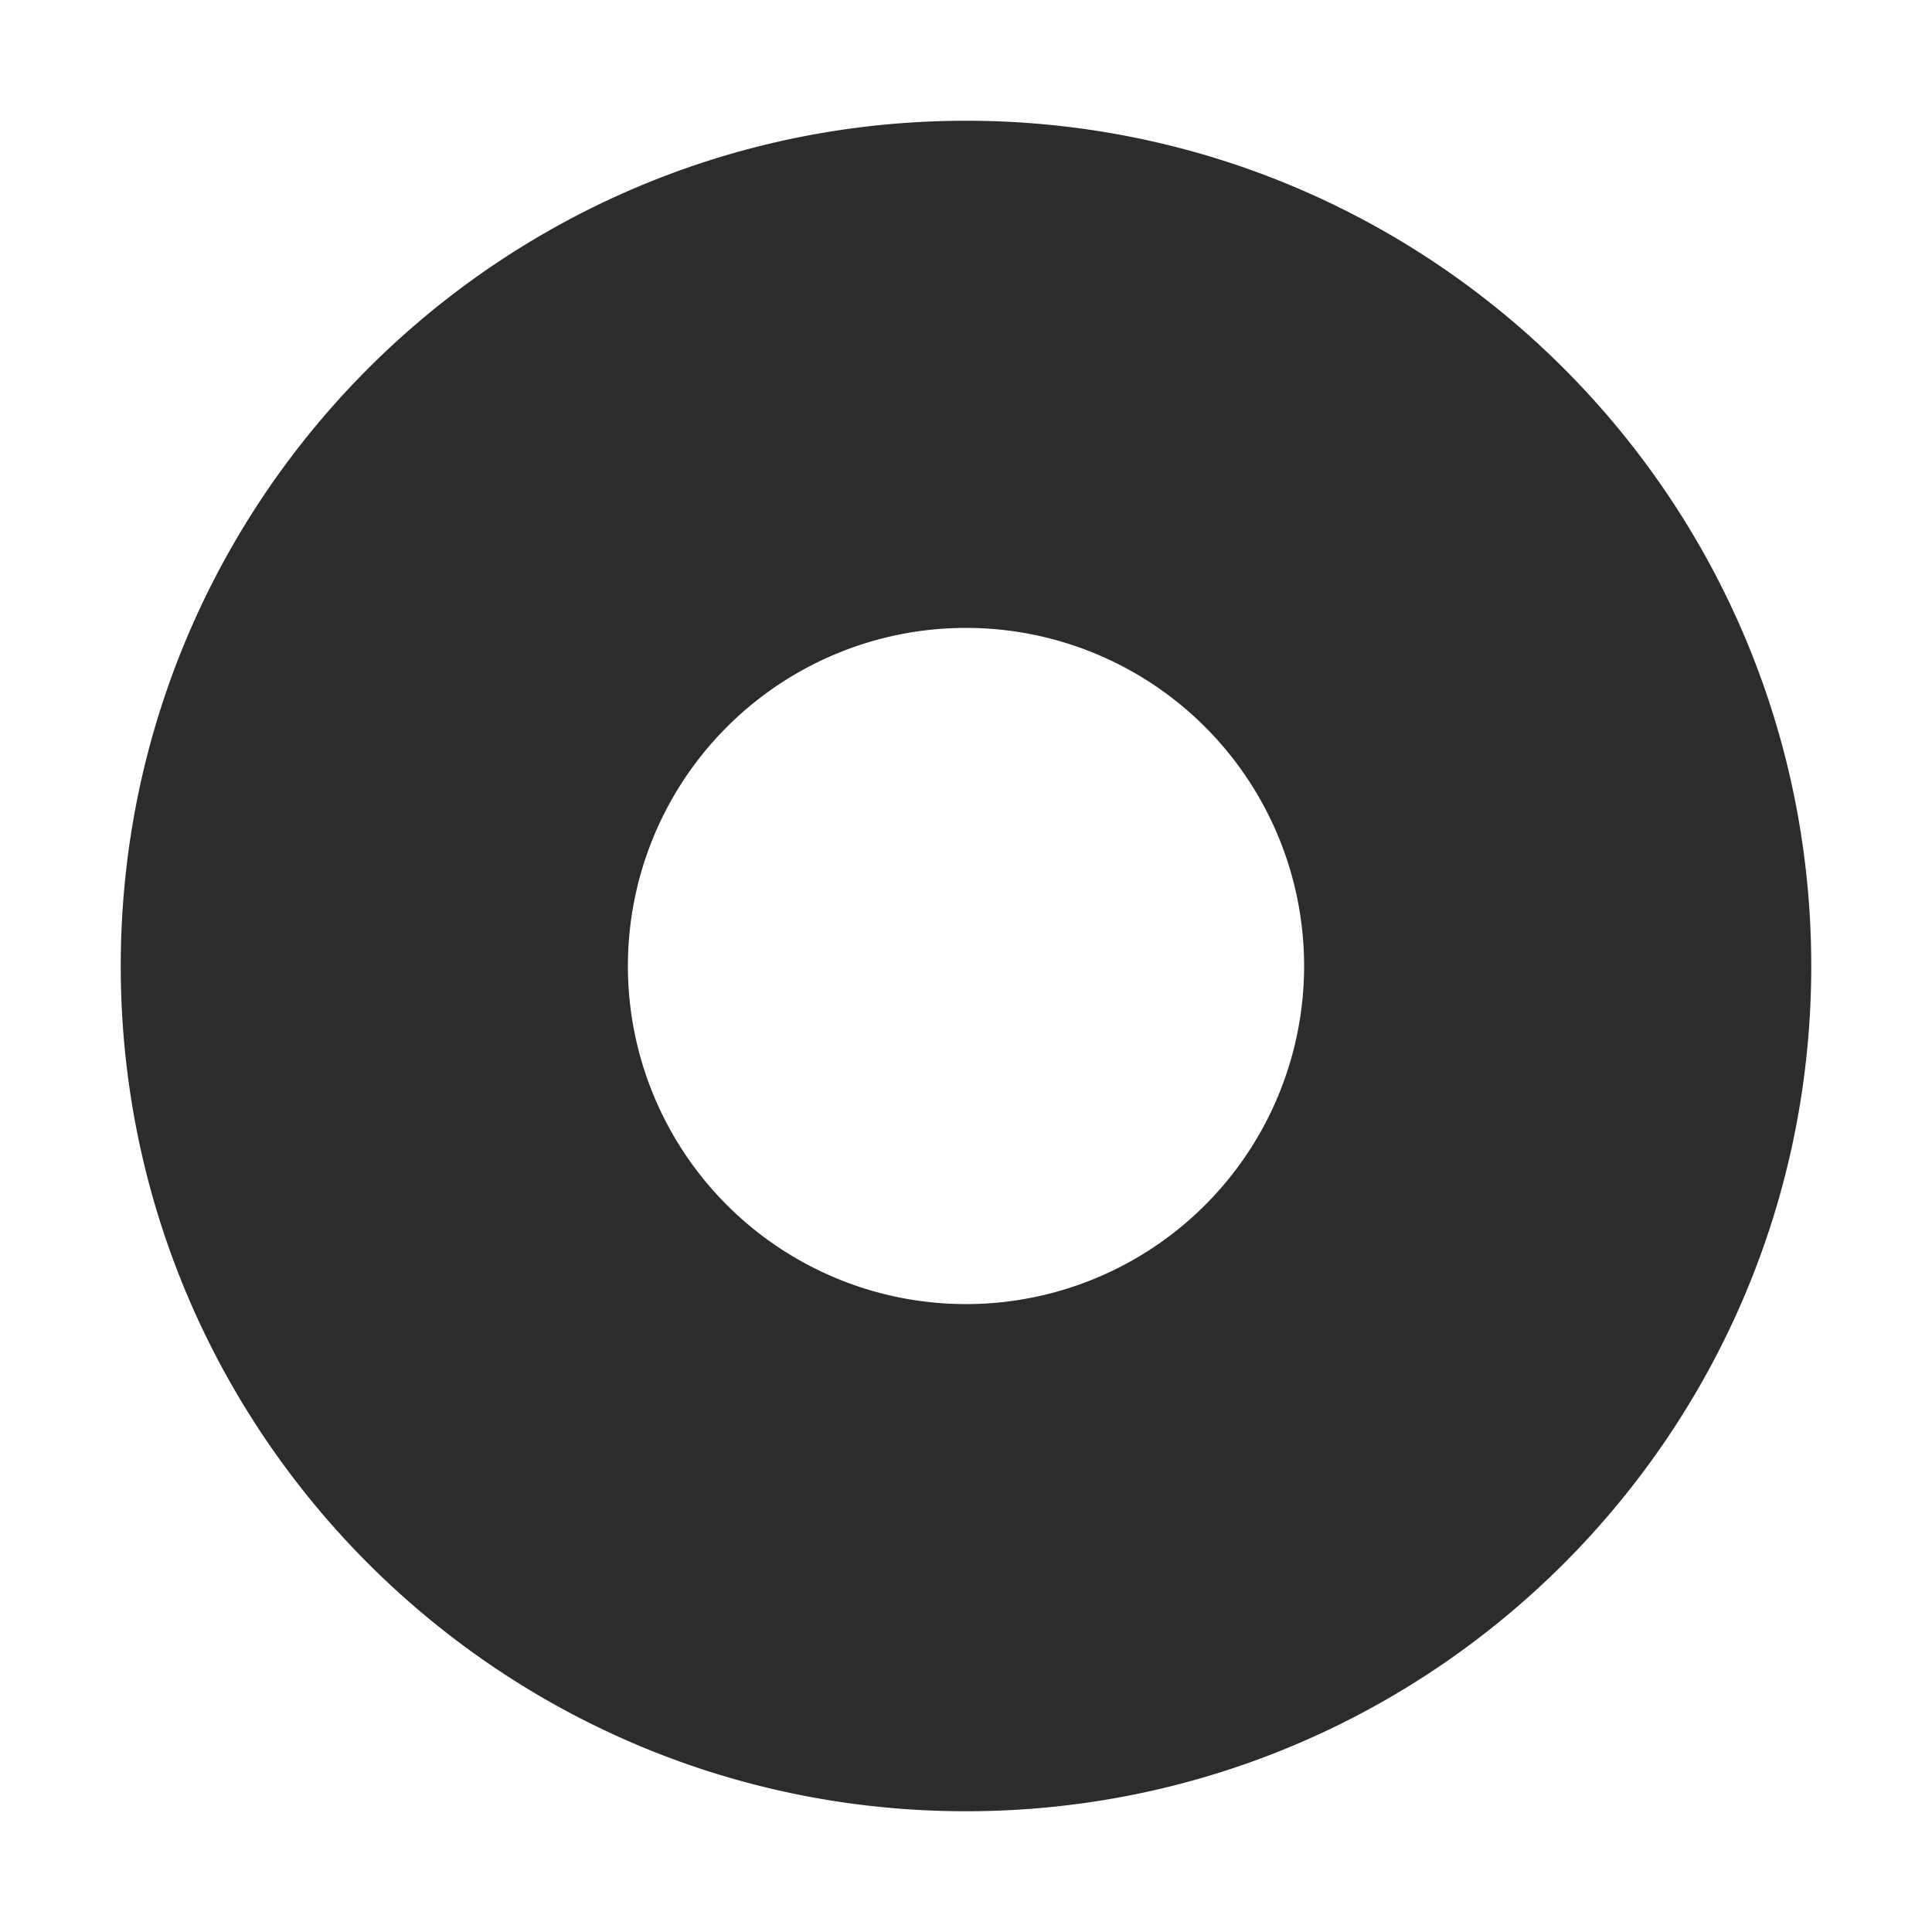 <svg t="1687973044819" class="icon" viewBox="0 0 1024 1024" version="1.1" xmlns="http://www.w3.org/2000/svg" p-id="8079" width="200" height="200"><path d="M512 960C264.576 960 64 759.424 64 512S264.576 64 512 64s448 200.576 448 448-200.576 448-448 448z m0-268.8a179.2 179.2 0 1 0 0-358.4 179.2 179.2 0 0 0 0 358.4z" fill="#2c2c2c" p-id="8080"></path></svg>